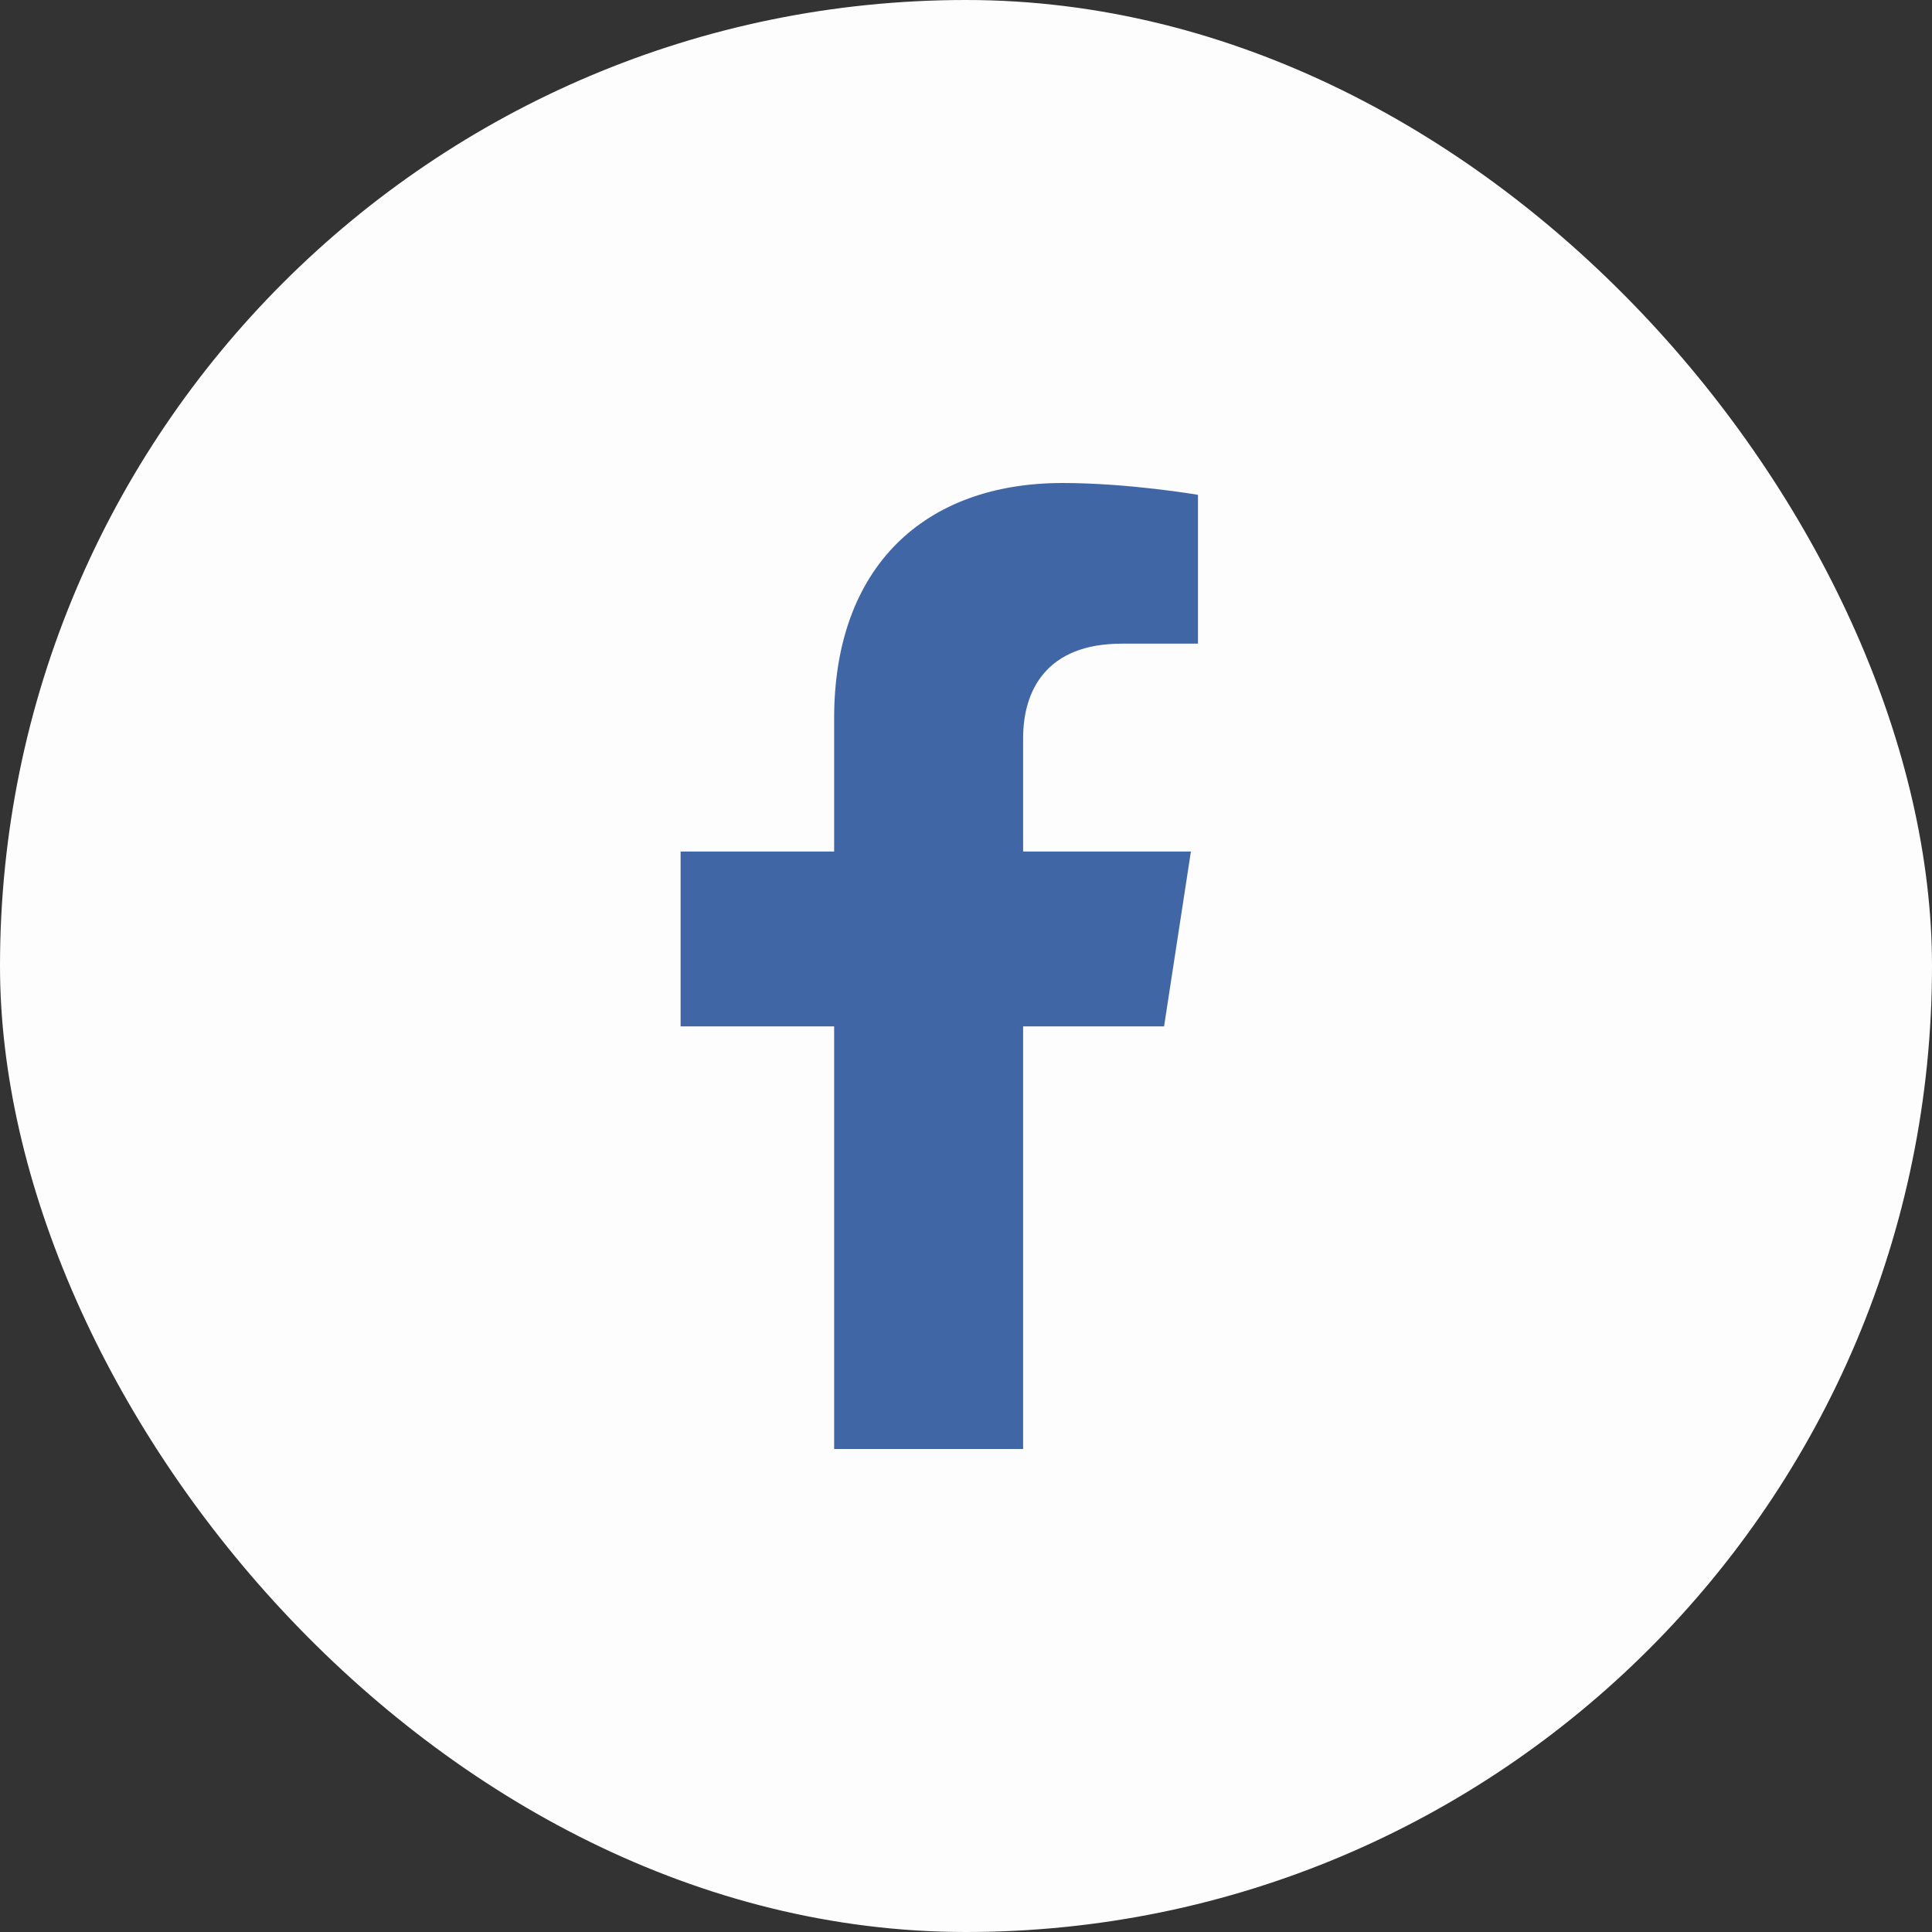 <?xml version="1.0" encoding="UTF-8"?> <svg xmlns="http://www.w3.org/2000/svg" width="44" height="44" viewBox="0 0 44 44" fill="none"><rect x="0" y="0" width="44" height="44" fill="#333333" stroke="none"/> <rect width="44" height="44" rx="22" fill="#FDFDFD"></rect> <path d="M26.511 23.375L27.122 19.393H23.301V16.81C23.301 15.72 23.835 14.659 25.546 14.659H27.283V11.269C27.283 11.269 25.707 11 24.2 11C21.054 11 18.997 12.907 18.997 16.359V19.393H15.5V23.375H18.997V33H23.301V23.375H26.511Z" fill="#4166A5"></path> </svg> 